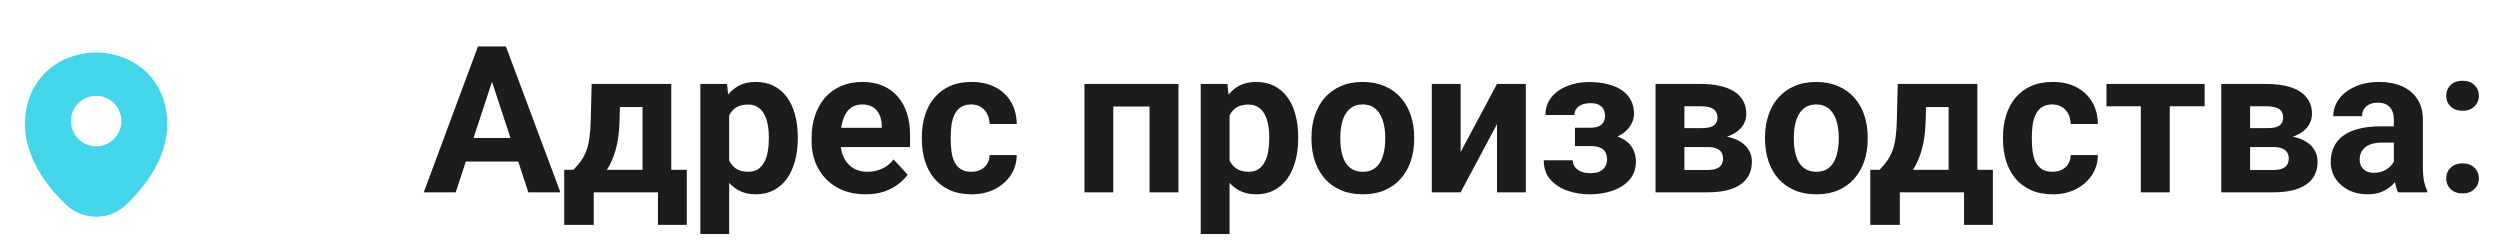 <?xml version="1.0" encoding="UTF-8"?> <svg xmlns="http://www.w3.org/2000/svg" width="195" height="19" viewBox="0 0 195 19" fill="none"><path d="M38.641 5.57L35.547 15H33.055L37.281 3.625H38.867L38.641 5.57ZM41.211 15L38.109 5.57L37.859 3.625H39.461L43.711 15H41.211ZM41.07 10.766V12.602H35.062V10.766H41.07ZM46.148 6.547H48.398L48.328 9.375C48.307 10.281 48.203 11.06 48.016 11.711C47.828 12.362 47.578 12.909 47.266 13.352C46.953 13.794 46.596 14.148 46.195 14.414C45.8 14.675 45.383 14.87 44.945 15H44.523L44.5 13.266L44.734 13.242C45 12.966 45.219 12.698 45.391 12.438C45.562 12.172 45.695 11.893 45.789 11.602C45.883 11.31 45.95 10.984 45.992 10.625C46.039 10.266 46.068 9.849 46.078 9.375L46.148 6.547ZM46.758 6.547H52.359V15H50.117V8.352H46.758V6.547ZM44.008 13.242H53.57V17.539H51.32V15H46.312V17.539H44.008V13.242ZM56.875 8.172V18.25H54.625V6.547H56.711L56.875 8.172ZM62.227 10.68V10.844C62.227 11.458 62.154 12.029 62.008 12.555C61.867 13.081 61.659 13.539 61.383 13.93C61.107 14.315 60.763 14.617 60.352 14.836C59.945 15.05 59.477 15.156 58.945 15.156C58.43 15.156 57.982 15.052 57.602 14.844C57.221 14.635 56.901 14.344 56.641 13.969C56.385 13.588 56.18 13.148 56.023 12.648C55.867 12.148 55.747 11.612 55.664 11.039V10.609C55.747 9.995 55.867 9.432 56.023 8.922C56.18 8.406 56.385 7.961 56.641 7.586C56.901 7.206 57.219 6.911 57.594 6.703C57.974 6.495 58.419 6.391 58.93 6.391C59.466 6.391 59.938 6.492 60.344 6.695C60.755 6.898 61.099 7.19 61.375 7.57C61.656 7.951 61.867 8.404 62.008 8.93C62.154 9.456 62.227 10.039 62.227 10.68ZM59.969 10.844V10.68C59.969 10.32 59.938 9.99 59.875 9.688C59.818 9.38 59.724 9.112 59.594 8.883C59.469 8.654 59.302 8.477 59.094 8.352C58.891 8.221 58.643 8.156 58.352 8.156C58.044 8.156 57.781 8.206 57.562 8.305C57.349 8.404 57.175 8.547 57.039 8.734C56.904 8.922 56.802 9.146 56.734 9.406C56.667 9.667 56.625 9.961 56.609 10.289V11.375C56.635 11.76 56.708 12.107 56.828 12.414C56.948 12.716 57.133 12.956 57.383 13.133C57.633 13.31 57.961 13.398 58.367 13.398C58.664 13.398 58.914 13.333 59.117 13.203C59.32 13.068 59.484 12.883 59.609 12.648C59.74 12.414 59.831 12.143 59.883 11.836C59.94 11.529 59.969 11.198 59.969 10.844ZM67.516 15.156C66.859 15.156 66.271 15.052 65.75 14.844C65.229 14.63 64.787 14.336 64.422 13.961C64.062 13.586 63.786 13.151 63.594 12.656C63.401 12.156 63.305 11.625 63.305 11.062V10.75C63.305 10.109 63.396 9.523 63.578 8.992C63.76 8.461 64.021 8 64.359 7.609C64.703 7.219 65.12 6.919 65.609 6.711C66.099 6.497 66.651 6.391 67.266 6.391C67.865 6.391 68.396 6.49 68.859 6.688C69.323 6.885 69.711 7.167 70.023 7.531C70.341 7.896 70.581 8.333 70.742 8.844C70.904 9.349 70.984 9.911 70.984 10.531V11.469H64.266V9.969H68.773V9.797C68.773 9.484 68.716 9.206 68.602 8.961C68.492 8.711 68.326 8.513 68.102 8.367C67.878 8.221 67.591 8.148 67.242 8.148C66.945 8.148 66.69 8.214 66.477 8.344C66.263 8.474 66.088 8.656 65.953 8.891C65.823 9.125 65.724 9.401 65.656 9.719C65.594 10.031 65.562 10.375 65.562 10.75V11.062C65.562 11.401 65.609 11.713 65.703 12C65.802 12.287 65.94 12.534 66.117 12.742C66.299 12.95 66.518 13.112 66.773 13.227C67.034 13.341 67.328 13.398 67.656 13.398C68.062 13.398 68.44 13.32 68.789 13.164C69.143 13.003 69.448 12.76 69.703 12.438L70.797 13.625C70.62 13.88 70.378 14.125 70.07 14.359C69.768 14.594 69.404 14.787 68.977 14.938C68.549 15.083 68.062 15.156 67.516 15.156ZM75.758 13.398C76.034 13.398 76.279 13.346 76.492 13.242C76.706 13.133 76.872 12.982 76.992 12.789C77.117 12.591 77.182 12.359 77.188 12.094H79.305C79.299 12.688 79.141 13.216 78.828 13.68C78.516 14.138 78.096 14.5 77.57 14.766C77.044 15.026 76.456 15.156 75.805 15.156C75.148 15.156 74.576 15.047 74.086 14.828C73.602 14.609 73.198 14.307 72.875 13.922C72.552 13.531 72.31 13.078 72.148 12.562C71.987 12.042 71.906 11.484 71.906 10.891V10.664C71.906 10.065 71.987 9.508 72.148 8.992C72.31 8.471 72.552 8.018 72.875 7.633C73.198 7.242 73.602 6.938 74.086 6.719C74.57 6.5 75.138 6.391 75.789 6.391C76.482 6.391 77.088 6.523 77.609 6.789C78.135 7.055 78.547 7.435 78.844 7.93C79.146 8.419 79.299 9 79.305 9.672H77.188C77.182 9.391 77.122 9.135 77.008 8.906C76.898 8.677 76.737 8.495 76.523 8.359C76.315 8.219 76.057 8.148 75.75 8.148C75.422 8.148 75.154 8.219 74.945 8.359C74.737 8.495 74.576 8.682 74.461 8.922C74.346 9.156 74.266 9.424 74.219 9.727C74.177 10.023 74.156 10.336 74.156 10.664V10.891C74.156 11.219 74.177 11.534 74.219 11.836C74.26 12.138 74.338 12.406 74.453 12.641C74.573 12.875 74.737 13.06 74.945 13.195C75.154 13.331 75.424 13.398 75.758 13.398ZM90.281 6.547V8.312H86.188V6.547H90.281ZM86.836 6.547V15H84.586V6.547H86.836ZM91.922 6.547V15H89.664V6.547H91.922ZM95.906 8.172V18.25H93.656V6.547H95.742L95.906 8.172ZM101.258 10.68V10.844C101.258 11.458 101.185 12.029 101.039 12.555C100.898 13.081 100.69 13.539 100.414 13.93C100.138 14.315 99.794 14.617 99.383 14.836C98.977 15.05 98.508 15.156 97.977 15.156C97.461 15.156 97.013 15.052 96.633 14.844C96.253 14.635 95.932 14.344 95.672 13.969C95.417 13.588 95.211 13.148 95.055 12.648C94.898 12.148 94.779 11.612 94.695 11.039V10.609C94.779 9.995 94.898 9.432 95.055 8.922C95.211 8.406 95.417 7.961 95.672 7.586C95.932 7.206 96.25 6.911 96.625 6.703C97.005 6.495 97.451 6.391 97.961 6.391C98.497 6.391 98.969 6.492 99.375 6.695C99.787 6.898 100.13 7.19 100.406 7.57C100.688 7.951 100.898 8.404 101.039 8.93C101.185 9.456 101.258 10.039 101.258 10.68ZM99 10.844V10.68C99 10.32 98.969 9.99 98.906 9.688C98.849 9.38 98.755 9.112 98.625 8.883C98.5 8.654 98.333 8.477 98.125 8.352C97.922 8.221 97.674 8.156 97.383 8.156C97.076 8.156 96.812 8.206 96.594 8.305C96.38 8.404 96.206 8.547 96.07 8.734C95.935 8.922 95.833 9.146 95.766 9.406C95.698 9.667 95.656 9.961 95.641 10.289V11.375C95.667 11.76 95.74 12.107 95.859 12.414C95.979 12.716 96.164 12.956 96.414 13.133C96.664 13.31 96.992 13.398 97.398 13.398C97.695 13.398 97.945 13.333 98.148 13.203C98.352 13.068 98.516 12.883 98.641 12.648C98.771 12.414 98.862 12.143 98.914 11.836C98.971 11.529 99 11.198 99 10.844ZM102.297 10.859V10.695C102.297 10.075 102.385 9.505 102.562 8.984C102.74 8.458 102.997 8.003 103.336 7.617C103.674 7.232 104.091 6.932 104.586 6.719C105.081 6.5 105.648 6.391 106.289 6.391C106.93 6.391 107.5 6.5 108 6.719C108.5 6.932 108.919 7.232 109.258 7.617C109.602 8.003 109.862 8.458 110.039 8.984C110.216 9.505 110.305 10.075 110.305 10.695V10.859C110.305 11.474 110.216 12.044 110.039 12.57C109.862 13.091 109.602 13.547 109.258 13.938C108.919 14.323 108.503 14.622 108.008 14.836C107.513 15.05 106.945 15.156 106.305 15.156C105.664 15.156 105.094 15.05 104.594 14.836C104.099 14.622 103.68 14.323 103.336 13.938C102.997 13.547 102.74 13.091 102.562 12.57C102.385 12.044 102.297 11.474 102.297 10.859ZM104.547 10.695V10.859C104.547 11.213 104.578 11.544 104.641 11.852C104.703 12.159 104.802 12.43 104.938 12.664C105.078 12.893 105.26 13.073 105.484 13.203C105.708 13.333 105.982 13.398 106.305 13.398C106.617 13.398 106.885 13.333 107.109 13.203C107.333 13.073 107.513 12.893 107.648 12.664C107.784 12.43 107.883 12.159 107.945 11.852C108.013 11.544 108.047 11.213 108.047 10.859V10.695C108.047 10.352 108.013 10.029 107.945 9.727C107.883 9.419 107.781 9.148 107.641 8.914C107.505 8.674 107.326 8.487 107.102 8.352C106.878 8.216 106.607 8.148 106.289 8.148C105.971 8.148 105.701 8.216 105.477 8.352C105.258 8.487 105.078 8.674 104.938 8.914C104.802 9.148 104.703 9.419 104.641 9.727C104.578 10.029 104.547 10.352 104.547 10.695ZM113.93 11.859L116.766 6.547H119.016V15H116.766V9.68L113.93 15H111.68V6.547H113.93V11.859ZM124.516 10.969H122.844V9.961H124.039C124.32 9.961 124.544 9.922 124.711 9.844C124.883 9.766 125.005 9.656 125.078 9.516C125.156 9.37 125.195 9.206 125.195 9.023C125.195 8.862 125.161 8.708 125.094 8.562C125.031 8.411 124.917 8.289 124.75 8.195C124.589 8.096 124.359 8.047 124.062 8.047C123.818 8.047 123.599 8.083 123.406 8.156C123.219 8.229 123.07 8.336 122.961 8.477C122.857 8.612 122.805 8.776 122.805 8.969H120.547C120.547 8.432 120.701 7.974 121.008 7.594C121.315 7.208 121.727 6.914 122.242 6.711C122.758 6.503 123.323 6.398 123.938 6.398C124.474 6.398 124.958 6.453 125.391 6.562C125.823 6.667 126.193 6.823 126.5 7.031C126.807 7.24 127.042 7.497 127.203 7.805C127.37 8.107 127.453 8.458 127.453 8.859C127.453 9.146 127.385 9.417 127.25 9.672C127.115 9.927 126.919 10.154 126.664 10.352C126.409 10.544 126.099 10.695 125.734 10.805C125.375 10.914 124.969 10.969 124.516 10.969ZM122.844 10.406H124.516C125.021 10.406 125.464 10.456 125.844 10.555C126.229 10.648 126.552 10.789 126.812 10.977C127.073 11.164 127.268 11.396 127.398 11.672C127.534 11.943 127.602 12.255 127.602 12.609C127.602 13.01 127.513 13.37 127.336 13.688C127.159 14 126.906 14.266 126.578 14.484C126.25 14.703 125.862 14.87 125.414 14.984C124.966 15.099 124.474 15.156 123.938 15.156C123.365 15.156 122.807 15.062 122.266 14.875C121.724 14.688 121.279 14.398 120.93 14.008C120.586 13.617 120.414 13.115 120.414 12.5H122.672C122.672 12.677 122.724 12.844 122.828 13C122.932 13.156 123.089 13.281 123.297 13.375C123.505 13.463 123.763 13.508 124.07 13.508C124.378 13.508 124.625 13.458 124.812 13.359C125 13.26 125.135 13.13 125.219 12.969C125.307 12.802 125.352 12.63 125.352 12.453C125.352 12.203 125.302 12 125.203 11.844C125.109 11.688 124.964 11.573 124.766 11.5C124.573 11.427 124.331 11.391 124.039 11.391H122.844V10.406ZM133.195 11.469H130.547L130.531 9.992H132.719C133.01 9.992 133.247 9.964 133.43 9.906C133.612 9.844 133.745 9.753 133.828 9.633C133.917 9.508 133.961 9.357 133.961 9.18C133.961 9.023 133.932 8.891 133.875 8.781C133.823 8.667 133.742 8.573 133.633 8.5C133.523 8.427 133.385 8.375 133.219 8.344C133.057 8.307 132.867 8.289 132.648 8.289H131.383V15H129.133V6.547H132.648C133.201 6.547 133.695 6.596 134.133 6.695C134.57 6.789 134.943 6.932 135.25 7.125C135.562 7.318 135.799 7.562 135.961 7.859C136.128 8.151 136.211 8.497 136.211 8.898C136.211 9.159 136.151 9.404 136.031 9.633C135.917 9.862 135.745 10.065 135.516 10.242C135.286 10.419 135.003 10.565 134.664 10.68C134.331 10.789 133.945 10.857 133.508 10.883L133.195 11.469ZM133.195 15H129.992L130.766 13.258H133.195C133.471 13.258 133.698 13.224 133.875 13.156C134.052 13.088 134.182 12.99 134.266 12.859C134.354 12.724 134.398 12.562 134.398 12.375C134.398 12.193 134.359 12.034 134.281 11.898C134.203 11.763 134.076 11.659 133.898 11.586C133.727 11.508 133.492 11.469 133.195 11.469H131.094L131.109 9.992H133.5L134.047 10.586C134.641 10.622 135.13 10.734 135.516 10.922C135.901 11.109 136.185 11.349 136.367 11.641C136.555 11.927 136.648 12.242 136.648 12.586C136.648 12.987 136.573 13.338 136.422 13.641C136.271 13.943 136.047 14.195 135.75 14.398C135.458 14.596 135.099 14.747 134.672 14.852C134.245 14.95 133.753 15 133.195 15ZM137.672 10.859V10.695C137.672 10.075 137.76 9.505 137.938 8.984C138.115 8.458 138.372 8.003 138.711 7.617C139.049 7.232 139.466 6.932 139.961 6.719C140.456 6.5 141.023 6.391 141.664 6.391C142.305 6.391 142.875 6.5 143.375 6.719C143.875 6.932 144.294 7.232 144.633 7.617C144.977 8.003 145.237 8.458 145.414 8.984C145.591 9.505 145.68 10.075 145.68 10.695V10.859C145.68 11.474 145.591 12.044 145.414 12.57C145.237 13.091 144.977 13.547 144.633 13.938C144.294 14.323 143.878 14.622 143.383 14.836C142.888 15.05 142.32 15.156 141.68 15.156C141.039 15.156 140.469 15.05 139.969 14.836C139.474 14.622 139.055 14.323 138.711 13.938C138.372 13.547 138.115 13.091 137.938 12.57C137.76 12.044 137.672 11.474 137.672 10.859ZM139.922 10.695V10.859C139.922 11.213 139.953 11.544 140.016 11.852C140.078 12.159 140.177 12.43 140.312 12.664C140.453 12.893 140.635 13.073 140.859 13.203C141.083 13.333 141.357 13.398 141.68 13.398C141.992 13.398 142.26 13.333 142.484 13.203C142.708 13.073 142.888 12.893 143.023 12.664C143.159 12.43 143.258 12.159 143.32 11.852C143.388 11.544 143.422 11.213 143.422 10.859V10.695C143.422 10.352 143.388 10.029 143.32 9.727C143.258 9.419 143.156 9.148 143.016 8.914C142.88 8.674 142.701 8.487 142.477 8.352C142.253 8.216 141.982 8.148 141.664 8.148C141.346 8.148 141.076 8.216 140.852 8.352C140.633 8.487 140.453 8.674 140.312 8.914C140.177 9.148 140.078 9.419 140.016 9.727C139.953 10.029 139.922 10.352 139.922 10.695ZM148.023 6.547H150.273L150.203 9.375C150.182 10.281 150.078 11.06 149.891 11.711C149.703 12.362 149.453 12.909 149.141 13.352C148.828 13.794 148.471 14.148 148.07 14.414C147.674 14.675 147.258 14.87 146.82 15H146.398L146.375 13.266L146.609 13.242C146.875 12.966 147.094 12.698 147.266 12.438C147.438 12.172 147.57 11.893 147.664 11.602C147.758 11.31 147.826 10.984 147.867 10.625C147.914 10.266 147.943 9.849 147.953 9.375L148.023 6.547ZM148.633 6.547H154.234V15H151.992V8.352H148.633V6.547ZM145.883 13.242H155.445V17.539H153.195V15H148.188V17.539H145.883V13.242ZM160.086 13.398C160.362 13.398 160.607 13.346 160.82 13.242C161.034 13.133 161.201 12.982 161.32 12.789C161.445 12.591 161.51 12.359 161.516 12.094H163.633C163.628 12.688 163.469 13.216 163.156 13.68C162.844 14.138 162.424 14.5 161.898 14.766C161.372 15.026 160.784 15.156 160.133 15.156C159.477 15.156 158.904 15.047 158.414 14.828C157.93 14.609 157.526 14.307 157.203 13.922C156.88 13.531 156.638 13.078 156.477 12.562C156.315 12.042 156.234 11.484 156.234 10.891V10.664C156.234 10.065 156.315 9.508 156.477 8.992C156.638 8.471 156.88 8.018 157.203 7.633C157.526 7.242 157.93 6.938 158.414 6.719C158.898 6.5 159.466 6.391 160.117 6.391C160.81 6.391 161.417 6.523 161.938 6.789C162.464 7.055 162.875 7.435 163.172 7.93C163.474 8.419 163.628 9 163.633 9.672H161.516C161.51 9.391 161.451 9.135 161.336 8.906C161.227 8.677 161.065 8.495 160.852 8.359C160.643 8.219 160.385 8.148 160.078 8.148C159.75 8.148 159.482 8.219 159.273 8.359C159.065 8.495 158.904 8.682 158.789 8.922C158.674 9.156 158.594 9.424 158.547 9.727C158.505 10.023 158.484 10.336 158.484 10.664V10.891C158.484 11.219 158.505 11.534 158.547 11.836C158.589 12.138 158.667 12.406 158.781 12.641C158.901 12.875 159.065 13.06 159.273 13.195C159.482 13.331 159.753 13.398 160.086 13.398ZM169.242 6.547V15H166.984V6.547H169.242ZM171.961 6.547V8.289H164.305V6.547H171.961ZM177.32 11.469H174.672L174.656 9.992H176.844C177.135 9.992 177.372 9.964 177.555 9.906C177.737 9.844 177.87 9.753 177.953 9.633C178.042 9.508 178.086 9.357 178.086 9.18C178.086 9.023 178.057 8.891 178 8.781C177.948 8.667 177.867 8.573 177.758 8.5C177.648 8.427 177.51 8.375 177.344 8.344C177.182 8.307 176.992 8.289 176.773 8.289H175.508V15H173.258V6.547H176.773C177.326 6.547 177.82 6.596 178.258 6.695C178.695 6.789 179.068 6.932 179.375 7.125C179.688 7.318 179.924 7.562 180.086 7.859C180.253 8.151 180.336 8.497 180.336 8.898C180.336 9.159 180.276 9.404 180.156 9.633C180.042 9.862 179.87 10.065 179.641 10.242C179.411 10.419 179.128 10.565 178.789 10.68C178.456 10.789 178.07 10.857 177.633 10.883L177.32 11.469ZM177.32 15H174.117L174.891 13.258H177.32C177.596 13.258 177.823 13.224 178 13.156C178.177 13.088 178.307 12.99 178.391 12.859C178.479 12.724 178.523 12.562 178.523 12.375C178.523 12.193 178.484 12.034 178.406 11.898C178.328 11.763 178.201 11.659 178.023 11.586C177.852 11.508 177.617 11.469 177.32 11.469H175.219L175.234 9.992H177.625L178.172 10.586C178.766 10.622 179.255 10.734 179.641 10.922C180.026 11.109 180.31 11.349 180.492 11.641C180.68 11.927 180.773 12.242 180.773 12.586C180.773 12.987 180.698 13.338 180.547 13.641C180.396 13.943 180.172 14.195 179.875 14.398C179.583 14.596 179.224 14.747 178.797 14.852C178.37 14.95 177.878 15 177.32 15ZM186.719 13.094V9.328C186.719 9.057 186.674 8.826 186.586 8.633C186.497 8.435 186.359 8.281 186.172 8.172C185.99 8.062 185.753 8.008 185.461 8.008C185.211 8.008 184.995 8.052 184.812 8.141C184.63 8.224 184.49 8.346 184.391 8.508C184.292 8.664 184.242 8.849 184.242 9.062H181.992C181.992 8.703 182.076 8.362 182.242 8.039C182.409 7.716 182.651 7.432 182.969 7.188C183.286 6.938 183.664 6.742 184.102 6.602C184.544 6.461 185.039 6.391 185.586 6.391C186.242 6.391 186.826 6.5 187.336 6.719C187.846 6.938 188.247 7.266 188.539 7.703C188.836 8.141 188.984 8.688 188.984 9.344V12.961C188.984 13.425 189.013 13.805 189.07 14.102C189.128 14.393 189.211 14.648 189.32 14.867V15H187.047C186.938 14.771 186.854 14.484 186.797 14.141C186.745 13.792 186.719 13.443 186.719 13.094ZM187.016 9.852L187.031 11.125H185.773C185.477 11.125 185.219 11.159 185 11.227C184.781 11.294 184.602 11.391 184.461 11.516C184.32 11.635 184.216 11.776 184.148 11.938C184.086 12.099 184.055 12.276 184.055 12.469C184.055 12.662 184.099 12.836 184.188 12.992C184.276 13.143 184.404 13.263 184.57 13.352C184.737 13.435 184.932 13.477 185.156 13.477C185.495 13.477 185.789 13.409 186.039 13.273C186.289 13.138 186.482 12.971 186.617 12.773C186.758 12.575 186.831 12.388 186.836 12.211L187.43 13.164C187.346 13.378 187.232 13.599 187.086 13.828C186.945 14.057 186.766 14.273 186.547 14.477C186.328 14.675 186.065 14.838 185.758 14.969C185.451 15.094 185.086 15.156 184.664 15.156C184.128 15.156 183.641 15.05 183.203 14.836C182.771 14.617 182.427 14.318 182.172 13.938C181.922 13.552 181.797 13.115 181.797 12.625C181.797 12.182 181.88 11.789 182.047 11.445C182.214 11.102 182.458 10.812 182.781 10.578C183.109 10.338 183.518 10.159 184.008 10.039C184.497 9.914 185.065 9.852 185.711 9.852H187.016ZM190.805 13.914C190.805 13.581 190.919 13.302 191.148 13.078C191.383 12.854 191.693 12.742 192.078 12.742C192.464 12.742 192.771 12.854 193 13.078C193.234 13.302 193.352 13.581 193.352 13.914C193.352 14.247 193.234 14.526 193 14.75C192.771 14.974 192.464 15.086 192.078 15.086C191.693 15.086 191.383 14.974 191.148 14.75C190.919 14.526 190.805 14.247 190.805 13.914ZM190.805 7.469C190.805 7.135 190.919 6.857 191.148 6.633C191.383 6.409 191.693 6.297 192.078 6.297C192.464 6.297 192.771 6.409 193 6.633C193.234 6.857 193.352 7.135 193.352 7.469C193.352 7.802 193.234 8.081 193 8.305C192.771 8.529 192.464 8.641 192.078 8.641C191.693 8.641 191.383 8.529 191.148 8.305C190.919 8.081 190.805 7.802 190.805 7.469Z" fill="#1C1C1C"></path><path d="M12.888 8.281C12.231 5.394 9.713 4.094 7.5 4.094C7.5 4.094 7.5 4.094 7.494 4.094C5.288 4.094 2.763 5.388 2.106 8.275C1.375 11.5 3.35 14.231 5.138 15.95C5.8 16.587 6.65 16.906 7.5 16.906C8.35 16.906 9.2 16.587 9.856 15.95C11.644 14.231 13.619 11.506 12.888 8.281ZM7.5 11.412C6.413 11.412 5.531 10.531 5.531 9.444C5.531 8.356 6.413 7.475 7.5 7.475C8.588 7.475 9.469 8.356 9.469 9.444C9.469 10.531 8.588 11.412 7.5 11.412Z" fill="#43D5EA"></path></svg> 